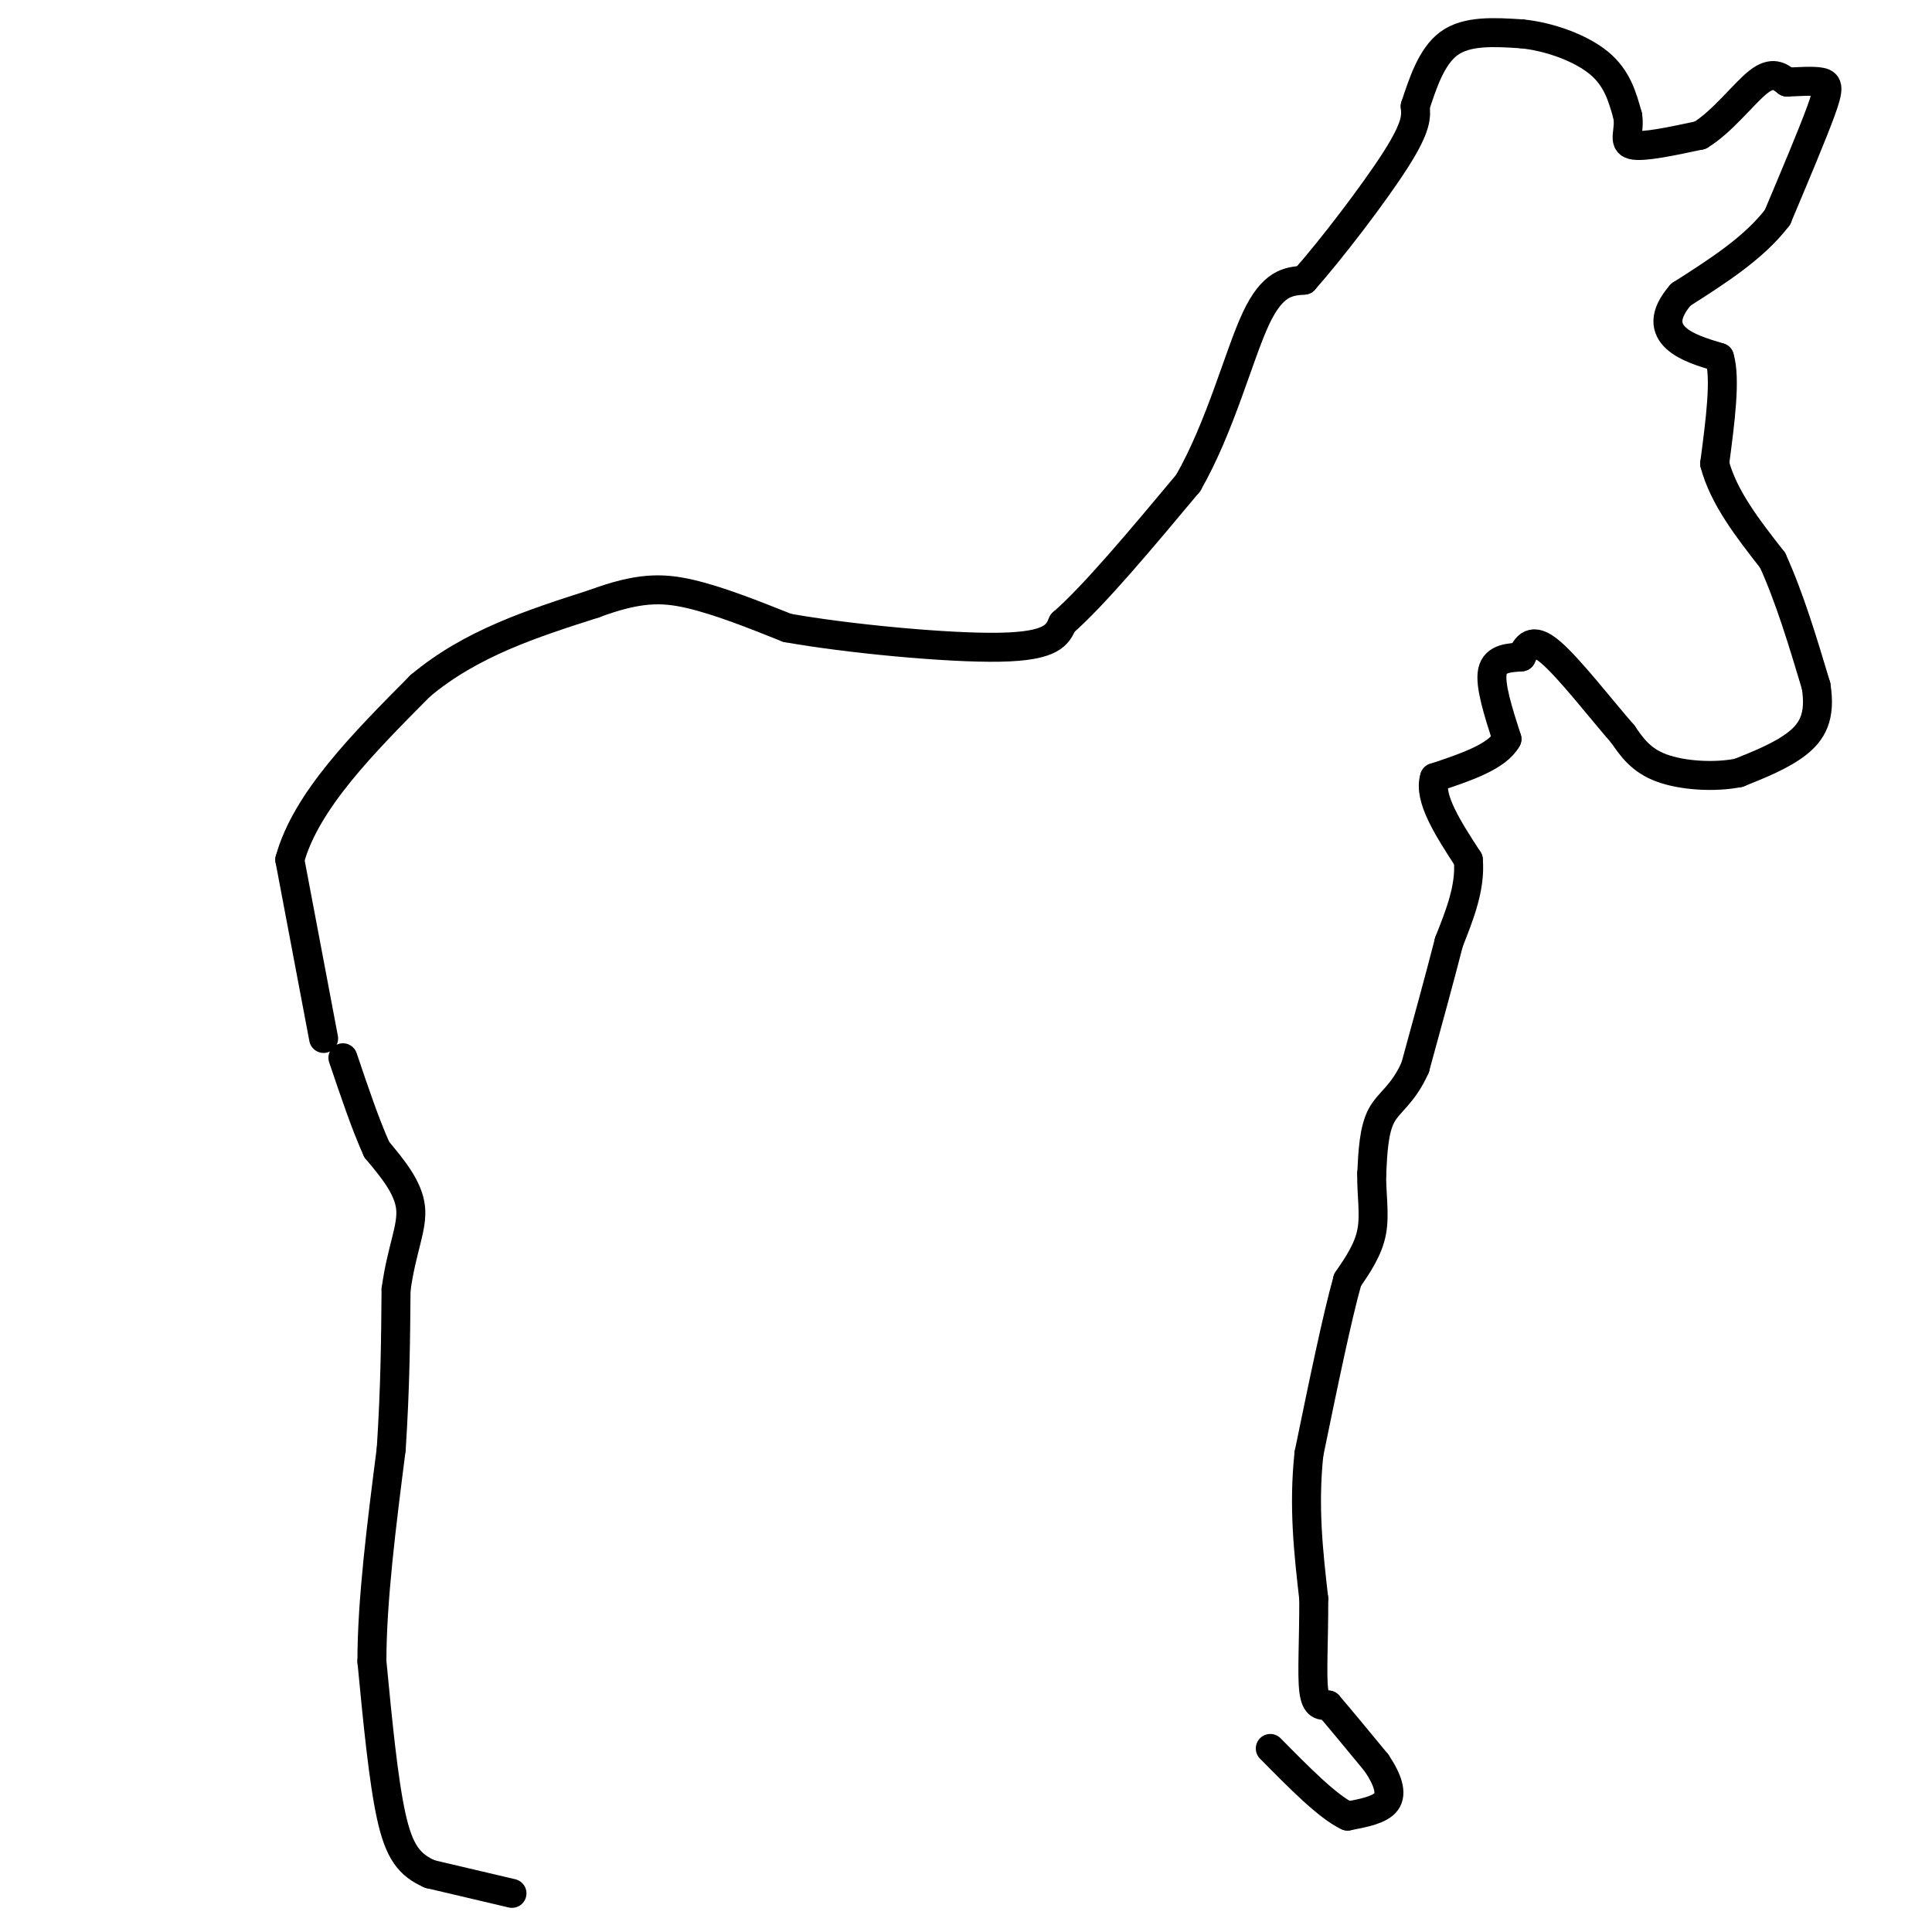 <svg viewBox='0 0 400 400' version='1.1' xmlns='http://www.w3.org/2000/svg' xmlns:xlink='http://www.w3.org/1999/xlink'><g fill='none' stroke='#000000' stroke-width='6' stroke-linecap='round' stroke-linejoin='round'><path d='M106,392c0.000,0.000 -17.000,-4.000 -17,-4'/><path d='M89,388c-4.244,-1.867 -6.356,-4.533 -8,-12c-1.644,-7.467 -2.822,-19.733 -4,-32'/><path d='M77,344c0.000,-12.667 2.000,-28.333 4,-44'/><path d='M81,300c0.833,-12.833 0.917,-22.917 1,-33'/><path d='M82,267c1.133,-8.378 3.467,-12.822 3,-17c-0.467,-4.178 -3.733,-8.089 -7,-12'/><path d='M78,238c-2.333,-5.167 -4.667,-12.083 -7,-19'/><path d='M67,215c0.000,0.000 -7.000,-37.000 -7,-37'/><path d='M60,178c3.333,-12.167 15.167,-24.083 27,-36'/><path d='M87,142c10.500,-8.833 23.250,-12.917 36,-17'/><path d='M123,125c9.156,-3.400 14.044,-3.400 20,-2c5.956,1.400 12.978,4.200 20,7'/><path d='M163,130c12.311,2.200 33.089,4.200 44,4c10.911,-0.200 11.956,-2.600 13,-5'/><path d='M220,129c6.500,-5.667 16.250,-17.333 26,-29'/><path d='M246,100c6.711,-11.711 10.489,-26.489 14,-34c3.511,-7.511 6.756,-7.756 10,-8'/><path d='M270,58c5.600,-6.311 14.600,-18.089 19,-25c4.400,-6.911 4.200,-8.956 4,-11'/><path d='M293,22c1.511,-4.511 3.289,-10.289 7,-13c3.711,-2.711 9.356,-2.356 15,-2'/><path d='M315,7c5.622,0.533 12.178,2.867 16,6c3.822,3.133 4.911,7.067 6,11'/><path d='M337,24c0.533,3.133 -1.133,5.467 1,6c2.133,0.533 8.067,-0.733 14,-2'/><path d='M352,28c4.578,-2.756 9.022,-8.644 12,-11c2.978,-2.356 4.489,-1.178 6,0'/><path d='M370,17c2.405,-0.095 5.417,-0.333 7,0c1.583,0.333 1.738,1.238 0,6c-1.738,4.762 -5.369,13.381 -9,22'/><path d='M368,45c-4.833,6.333 -12.417,11.167 -20,16'/><path d='M348,61c-3.733,4.311 -3.067,7.089 -1,9c2.067,1.911 5.533,2.956 9,4'/><path d='M356,74c1.333,4.333 0.167,13.167 -1,22'/><path d='M355,96c1.833,7.000 6.917,13.500 12,20'/><path d='M367,116c3.500,7.667 6.250,16.833 9,26'/><path d='M376,142c1.044,6.444 -0.844,9.556 -4,12c-3.156,2.444 -7.578,4.222 -12,6'/><path d='M360,160c-5.067,1.022 -11.733,0.578 -16,-1c-4.267,-1.578 -6.133,-4.289 -8,-7'/><path d='M336,152c-4.311,-4.911 -11.089,-13.689 -15,-17c-3.911,-3.311 -4.956,-1.156 -6,1'/><path d='M315,136c-2.400,0.200 -5.400,0.200 -6,3c-0.600,2.800 1.200,8.400 3,14'/><path d='M312,153c-2.000,3.667 -8.500,5.833 -15,8'/><path d='M297,161c-1.333,4.167 2.833,10.583 7,17'/><path d='M304,178c0.500,5.667 -1.750,11.333 -4,17'/><path d='M300,195c-1.833,7.167 -4.417,16.583 -7,26'/><path d='M293,221c-2.556,5.733 -5.444,7.067 -7,10c-1.556,2.933 -1.778,7.467 -2,12'/><path d='M284,243c-0.089,4.089 0.689,8.311 0,12c-0.689,3.689 -2.844,6.844 -5,10'/><path d='M279,265c-2.167,7.667 -5.083,21.833 -8,36'/><path d='M271,301c-1.167,11.000 -0.083,20.500 1,30'/><path d='M272,331c0.022,8.756 -0.422,15.644 0,19c0.422,3.356 1.711,3.178 3,3'/><path d='M275,353c2.167,2.500 6.083,7.250 10,12'/><path d='M285,365c2.356,3.511 3.244,6.289 2,8c-1.244,1.711 -4.622,2.356 -8,3'/><path d='M279,376c-4.000,-1.833 -10.000,-7.917 -16,-14'/></g>
</svg>